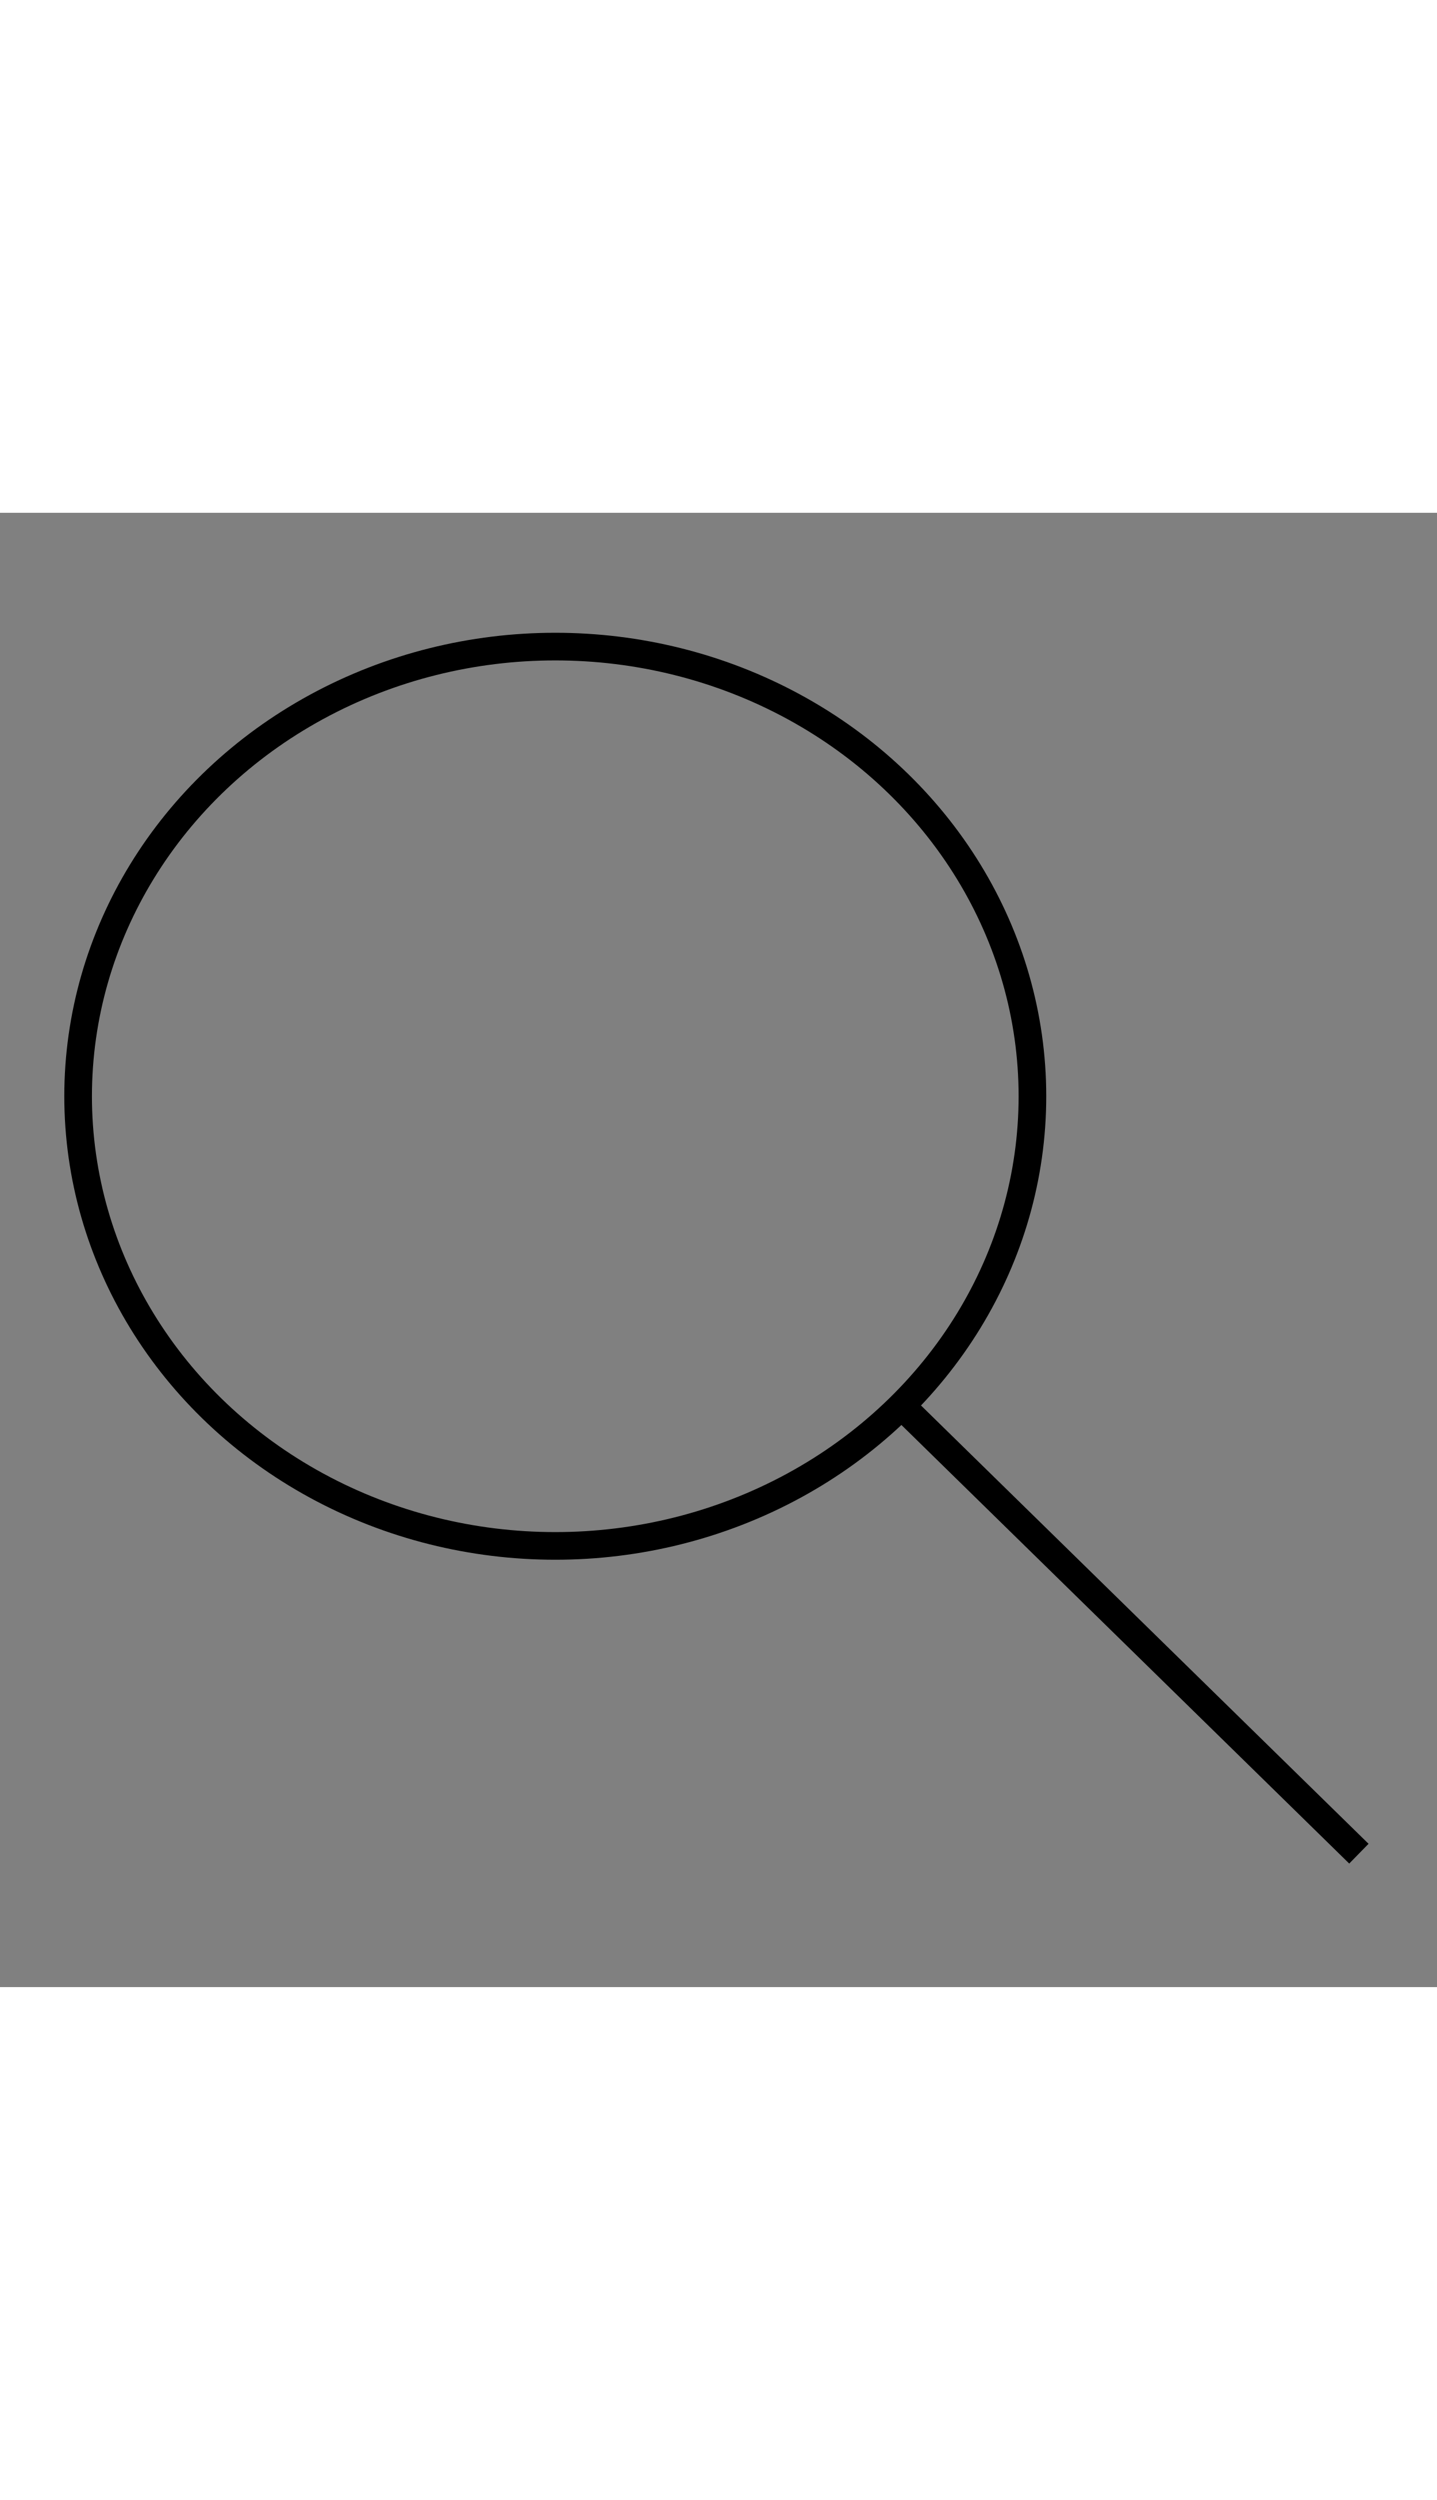 <?xml version="1.0" encoding="UTF-8"?> <svg xmlns="http://www.w3.org/2000/svg" width="23px" id="Layer_1" data-name="Layer 1" viewBox="0 0 39 40"><rect x="0" y="0" width="39" height="40" fill="#808080" stroke="none"/><defs><style>.cls-1{fill:none;}.cls-1,.cls-2{stroke:#000;stroke-miterlimit:10;stroke-width:0.75px;}.cls-2{fill:#fff;}</style></defs><ellipse class="cls-1" cx="15.07" cy="15.83" rx="12.95" ry="12.2"></ellipse><path class="cls-2" d="M24.45,24.21,36.88,36.38Z"></path></svg> 